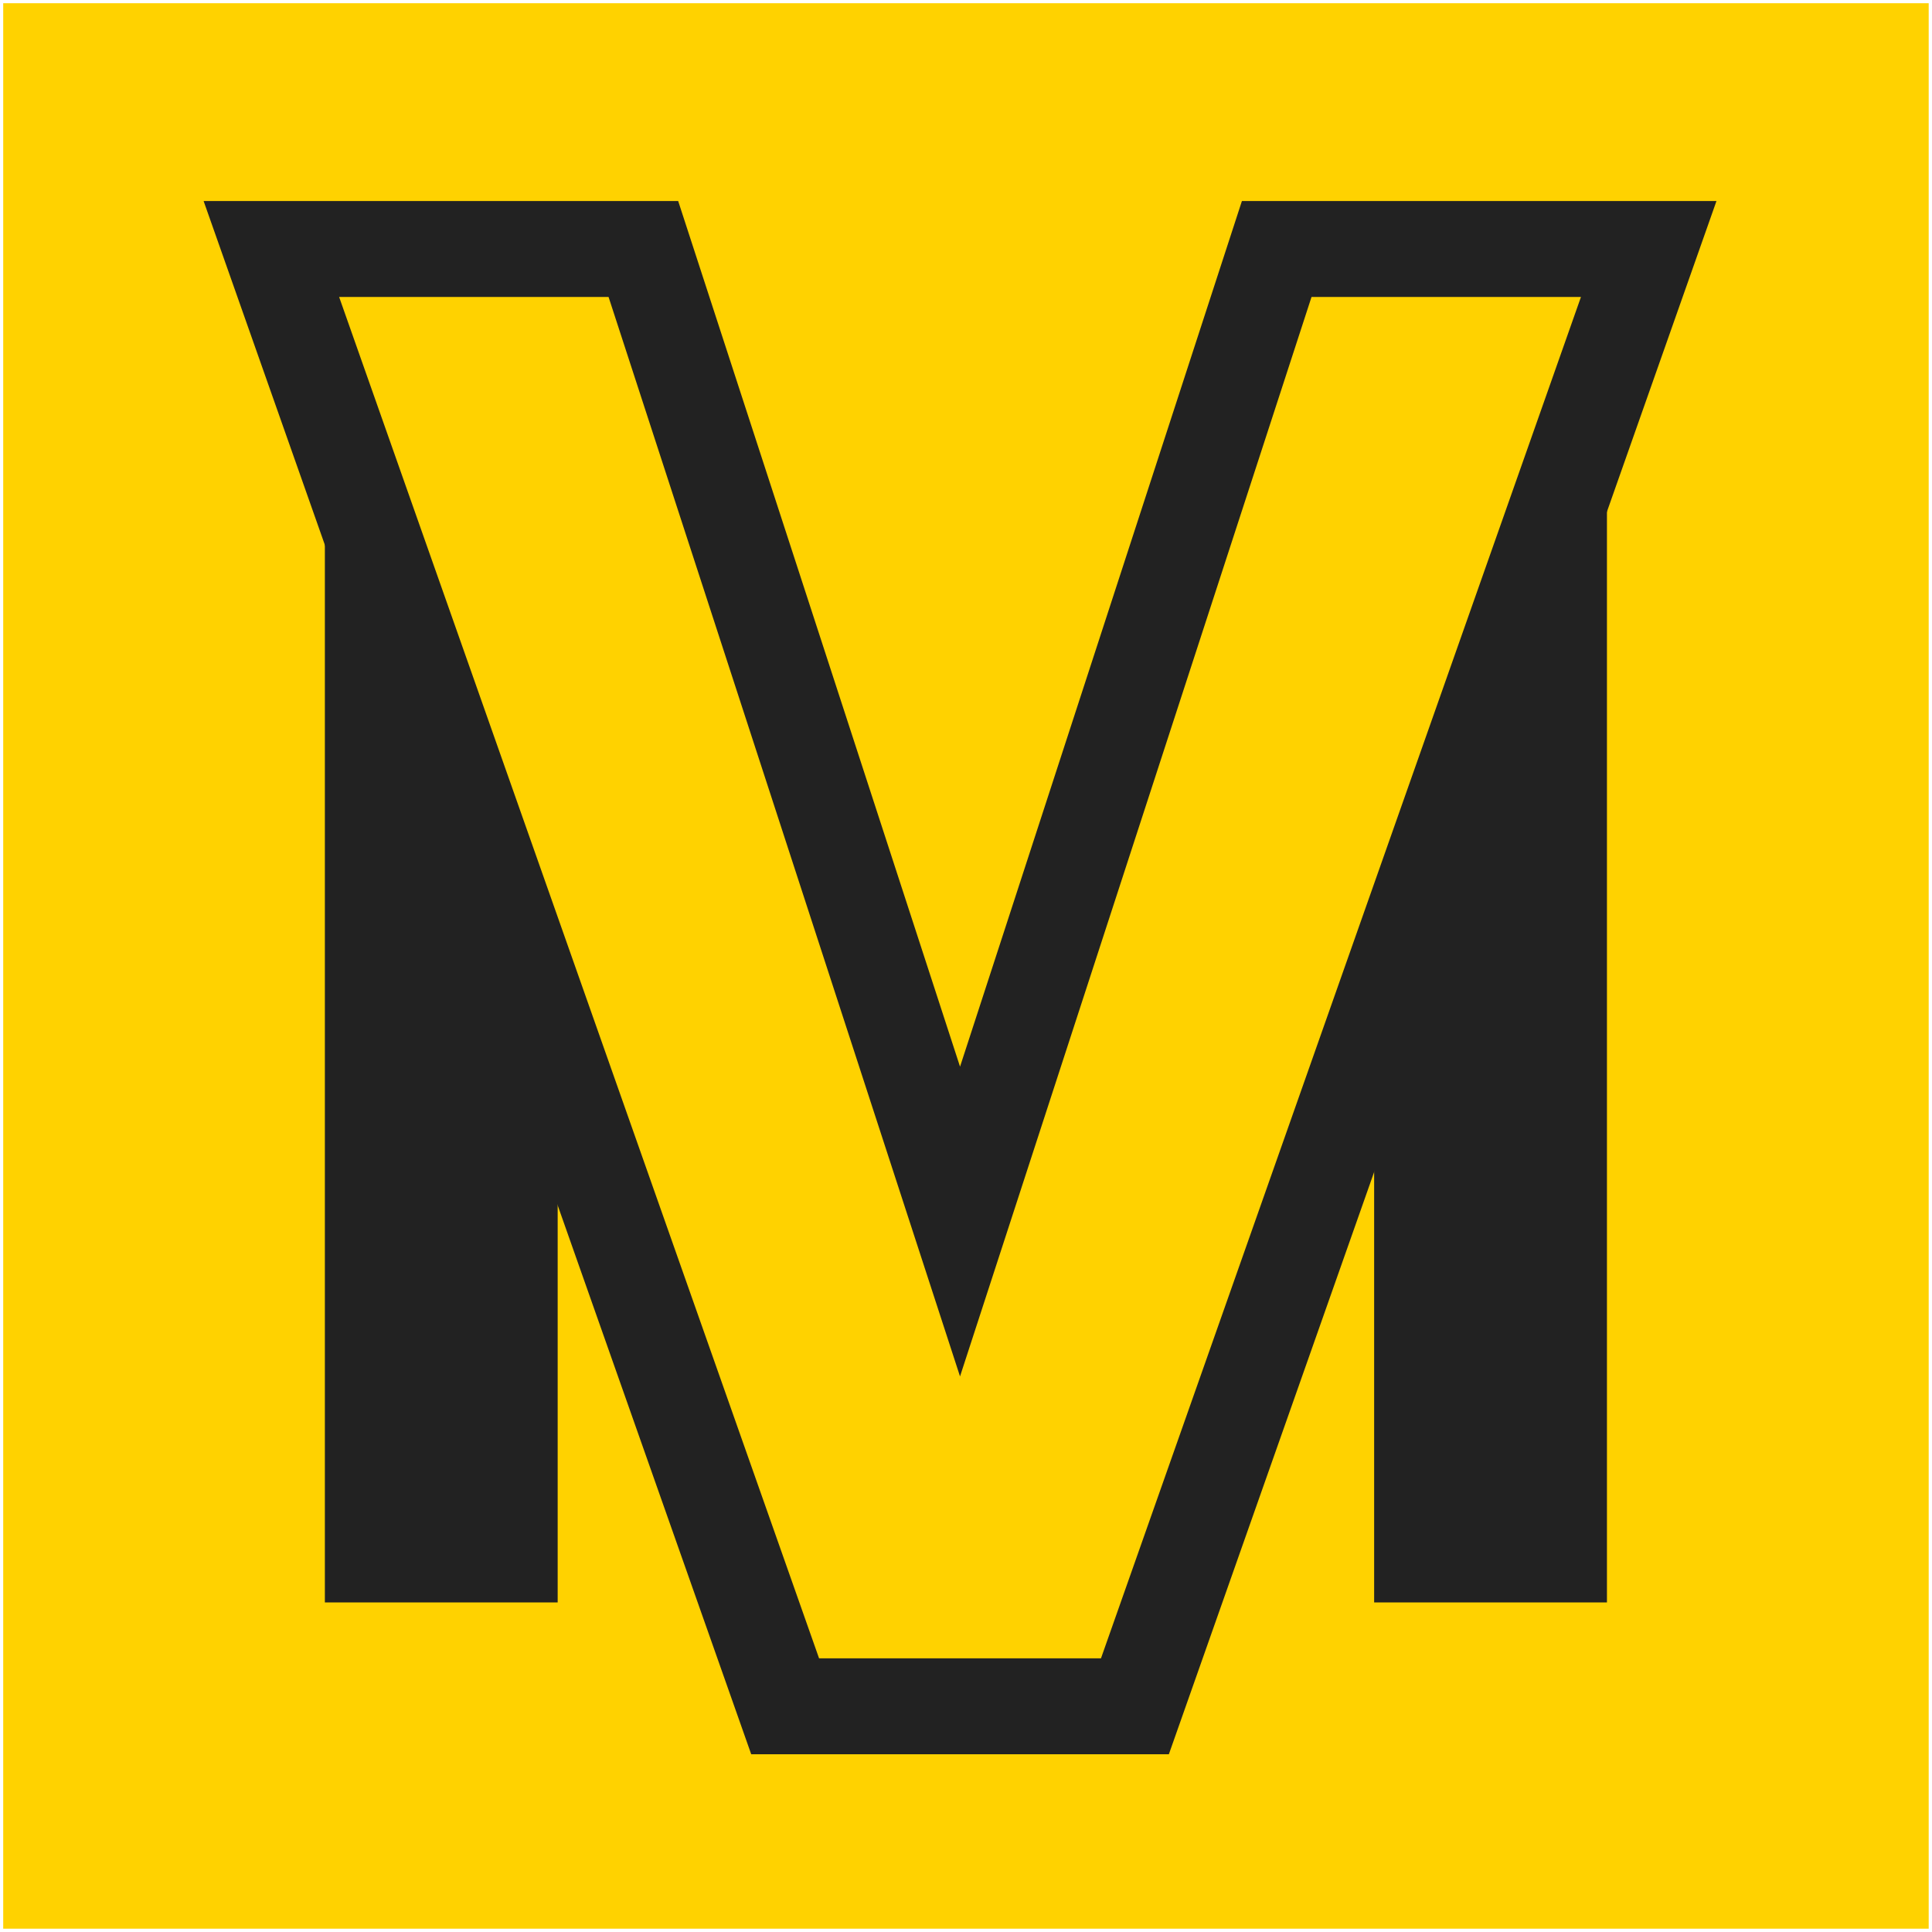 <svg xmlns="http://www.w3.org/2000/svg" version="1.1" xmlns:xlink="http://www.w3.org/1999/xlink" width="1000" height="1000"><svg xmlns="http://www.w3.org/2000/svg" xmlns:xlink="http://www.w3.org/1999/xlink" width="1000" zoomAndPan="magnify" viewBox="0 0 750 750" height="1000" preserveAspectRatio="xMidYMid meet" version="1.0"><defs><g></g><clipPath id="SvgjsClipPath1030"><path d="M 1.246 1.25 L 749 1.25 L 749 748.719 L 1.246 748.719 Z M 1.246 1.25 " clip-rule="nonzero"></path></clipPath><clipPath id="SvgjsClipPath1029"><path d="M 748.754 76.25 L 748.754 673.719 C 748.754 715.141 715.176 748.719 673.754 748.719 L 76.246 748.719 C 34.824 748.719 1.246 715.141 1.246 673.719 L 1.246 76.25 C 1.246 34.828 34.824 1.25 76.246 1.25 L 673.754 1.25 C 715.176 1.25 748.754 34.828 748.754 76.25 Z M 748.754 76.25 " clip-rule="nonzero"></path></clipPath><clipPath id="SvgjsClipPath1028"><path d="M 0.246 0.25 L 747.801 0.25 L 747.801 747.719 L 0.246 747.719 Z M 0.246 0.25 " clip-rule="nonzero"></path></clipPath><clipPath id="SvgjsClipPath1027"><path d="M 747.754 75.25 L 747.754 672.719 C 747.754 714.141 714.176 747.719 672.754 747.719 L 75.246 747.719 C 33.824 747.719 0.246 714.141 0.246 672.719 L 0.246 75.25 C 0.246 33.828 33.824 0.25 75.246 0.25 L 672.754 0.25 C 714.176 0.25 747.754 33.828 747.754 75.25 Z M 747.754 75.25 " clip-rule="nonzero"></path></clipPath><clipPath id="SvgjsClipPath1026"><rect x="0" width="748" y="0" height="748"></rect></clipPath><clipPath id="SvgjsClipPath1025"><rect x="0" width="594" y="0" height="750"></rect></clipPath></defs><g clip-path="url(#07d2a33703)"><g clip-path="url(#cc4f6ccd11)"><g transform="matrix(1, 0, 0, 1, 1, 1)"><g clip-path="url(#82f45e6117)"><g clip-path="url(#11637cfa78)"><g clip-path="url(#4262d4ded3)"><path fill="#ffd200" d="M 0.246 0.25 L 747.719 0.25 L 747.719 747.719 L 0.246 747.719 Z M 0.246 0.25 " fill-opacity="1" fill-rule="nonzero"></path></g></g></g></g></g></g><g transform="matrix(1, 0, 0, 1, 82, -0)"><g clip-path="url(#9b1814d3fe)"><g fill="#222222" fill-opacity="1"><g transform="translate(1.44, 622.054)"><g><path d="M 133.047 0 L 42.672 0 L 42.672 -478.859 L 192.047 -478.859 L 291.203 -109.203 L 389.75 -478.859 L 540.375 -478.859 L 540.375 0 L 450 0 L 450 -411.078 L 335.766 0 L 247.281 0 L 133.047 -408.578 Z M 133.047 0 "></path></g></g></g></g></g><g fill="#222222" fill-opacity="1"><g transform="translate(129.57, 643.762)"><g><path d="M 297.836 37.23 L 162.047 37.23 L -50.523 -565.715 L 133.699 -565.715 L 278.516 -120.965 L 243.117 -109.438 L 207.715 -120.965 L 352.535 -565.715 L 536.758 -565.715 L 324.184 37.23 Z M 297.836 -37.23 L 297.836 0 L 262.723 -12.379 L 449.043 -540.863 L 484.156 -528.484 L 484.156 -491.254 L 379.566 -491.254 L 379.566 -528.484 L 414.969 -516.957 L 243.117 10.805 L 71.266 -516.957 L 106.668 -528.484 L 106.668 -491.254 L 2.078 -491.254 L 2.078 -528.484 L 37.188 -540.863 L 223.508 -12.379 L 188.398 0 L 188.398 -37.23 Z M 297.836 -37.23 "></path></g></g></g><g fill="#ffd200" fill-opacity="1"><g transform="translate(129.57, 643.762)"><g><path d="M 297.828 0 L 188.391 0 L 2.078 -528.484 L 106.672 -528.484 L 243.109 -109.438 L 379.562 -528.484 L 484.156 -528.484 Z M 297.828 0 "></path></g></g></g></svg><style>@media (prefers-color-scheme: light) { :root { filter: none; } }
@media (prefers-color-scheme: dark) { :root { filter: none; } }
</style></svg>